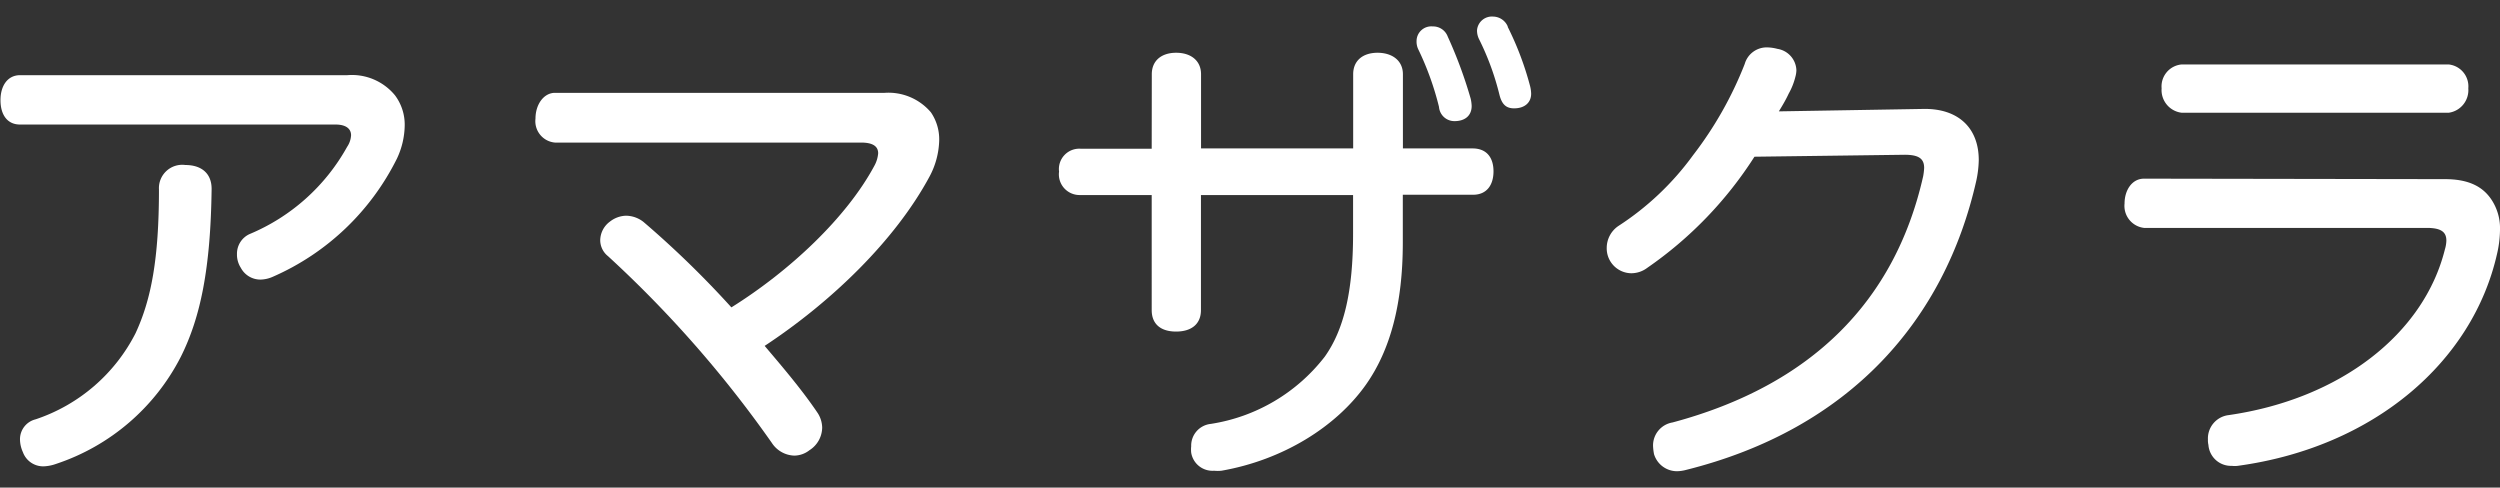 <svg xmlns="http://www.w3.org/2000/svg" viewBox="0 0 256.36 50"><rect x="0" y="0" width="256.36" height="50" fill="#333333" stroke="none"/><rect x="70.6" width="156" height="50" style="fill:none"/><path d="M35.6,7.71a5.72,5.72,0,0,1,4.9,2.06,5,5,0,0,1,1,3.1,8.18,8.18,0,0,1-.8,3.4A25.69,25.69,0,0,1,28,28.37a3.26,3.26,0,0,1-1.3.3,2.27,2.27,0,0,1-2-1.2,2.5,2.5,0,0,1-.4-1.4A2.21,2.21,0,0,1,25.6,24a20.45,20.45,0,0,0,10-8.95A2.31,2.31,0,0,0,36,13.87c0-.65-.5-1.1-1.6-1.1H2.05c-1.3,0-2-1-2-2.5S.8,7.71,2.05,7.71ZM21.7,19.37c-.1,8.2-1.15,13.2-3.15,17.2a22.22,22.22,0,0,1-12.8,11,4.25,4.25,0,0,1-1.25.25,2.21,2.21,0,0,1-2.15-1.45,3.26,3.26,0,0,1-.3-1.3A2.1,2.1,0,0,1,3.65,43,17.84,17.84,0,0,0,13.9,34.17c1.6-3.45,2.4-7.6,2.4-14.75a2.39,2.39,0,0,1,2.7-2.5C20.65,16.92,21.7,17.77,21.7,19.37Z" style="fill:#fff"/><path d="M56.91,14.62a2.2,2.2,0,0,1-2-2.45c0-1.46.85-2.65,2-2.65h33.8a5.71,5.71,0,0,1,4.75,2,4.9,4.9,0,0,1,.85,2.85,8.27,8.27,0,0,1-1,3.75c-3.5,6.5-10,12.8-16.9,17.35,2,2.35,3.9,4.6,5.45,6.9a2.87,2.87,0,0,1,.45,1.45A2.79,2.79,0,0,1,83,46.17a2.55,2.55,0,0,1-1.55.55,2.85,2.85,0,0,1-2.3-1.3,117.67,117.67,0,0,0-16.8-19.15,2.1,2.1,0,0,1-.8-1.65,2.41,2.41,0,0,1,1-1.9,2.79,2.79,0,0,1,1.65-.6,2.94,2.94,0,0,1,1.8.65,98.86,98.86,0,0,1,9,8.75c6-3.75,11.8-9.2,14.65-14.5a3.16,3.16,0,0,0,.4-1.3c0-.75-.6-1.1-1.75-1.1Z" style="fill:#fff"/><path d="M118.11,7.61c0-1.4,1-2.2,2.5-2.2s2.55.8,2.55,2.2v7.61h15.6V7.61c0-1.4,1-2.2,2.5-2.2s2.6.8,2.6,2.2v7.61H151c1.5,0,2.15,1,2.15,2.35s-.65,2.4-2.1,2.4h-7.2v4.9c0,6.2-1.25,11-3.8,14.6-3.05,4.3-8.5,7.7-14.8,8.8a3.78,3.78,0,0,1-.75,0,2.21,2.21,0,0,1-2.35-1.85,3.08,3.08,0,0,1,0-.65,2.24,2.24,0,0,1,2-2.3,18.31,18.31,0,0,0,11.7-6.9c1.95-2.75,2.9-6.65,2.9-12.6V20h-15.6v11.8c0,1.45-1,2.2-2.55,2.2s-2.5-.75-2.5-2.2V20h-7.35a2.12,2.12,0,0,1-2.15-2.4,2.09,2.09,0,0,1,2.2-2.35h7.3Zm30.35-3.85a45.55,45.55,0,0,1,2.35,6.36,3.86,3.86,0,0,1,.1.75c0,1-.7,1.55-1.75,1.55a1.58,1.58,0,0,1-1.6-1.46,30,30,0,0,0-2.1-5.85,1.83,1.83,0,0,1-.2-.9,1.51,1.51,0,0,1,1.65-1.5A1.6,1.6,0,0,1,148.46,3.76Zm6.15-1a31.37,31.37,0,0,1,2.3,6.1,3.49,3.49,0,0,1,.1.75c0,.9-.65,1.5-1.75,1.5-.8,0-1.25-.39-1.5-1.39A27.32,27.32,0,0,0,151.66,4a2,2,0,0,1-.2-.9,1.53,1.53,0,0,1,1.65-1.4A1.66,1.66,0,0,1,154.61,2.71Z" style="fill:#fff"/><path d="M179.91,16.07a40,40,0,0,1-11,11.4,2.72,2.72,0,0,1-1.65.55,2.55,2.55,0,0,1-2.5-2.6,2.72,2.72,0,0,1,1.2-2.25,28.8,28.8,0,0,0,7.65-7.25,38,38,0,0,0,5.3-9.36,2.34,2.34,0,0,1,2.3-1.7,4.41,4.41,0,0,1,1.05.15,2.3,2.3,0,0,1,1.95,2.2,2.76,2.76,0,0,1-.1.65,6.88,6.88,0,0,1-.7,1.76c-.25.55-.6,1.15-1,1.8l14.85-.25c3.5-.05,5.65,1.9,5.65,5.25a10.88,10.88,0,0,1-.25,2.1c-3.2,14.2-12.9,25.5-29.9,29.7a3.86,3.86,0,0,1-.75.1,2.46,2.46,0,0,1-2.4-1.75,5.57,5.57,0,0,1-.1-.85,2.39,2.39,0,0,1,2-2.4c14.2-3.8,22.8-12.4,25.7-25.25a6.38,6.38,0,0,0,.1-.85c0-.95-.55-1.35-2-1.35Z" style="fill:#fff"/><path d="M250.71,18.37c2.5,0,4,.8,4.9,2.3a5.32,5.32,0,0,1,.75,2.9,11.27,11.27,0,0,1-.3,2.45c-2.5,11.1-12.65,19.85-26.6,21.75a2.43,2.43,0,0,1-.6,0,2.32,2.32,0,0,1-2.4-2.15,2.05,2.05,0,0,1-.05-.55,2.41,2.41,0,0,1,2.1-2.5c11.5-1.65,20.05-8.35,22.2-17a3.36,3.36,0,0,0,.15-.9c0-.85-.5-1.3-2-1.3h-29a2.27,2.27,0,0,1-2-2.5c0-1.35.75-2.55,2-2.55Zm.4-11.76a2.26,2.26,0,0,1,2,2.45,2.34,2.34,0,0,1-2,2.5h-27.4a2.34,2.34,0,0,1-2.05-2.5,2.26,2.26,0,0,1,2.05-2.45Z" style="fill:#fff"/></svg>